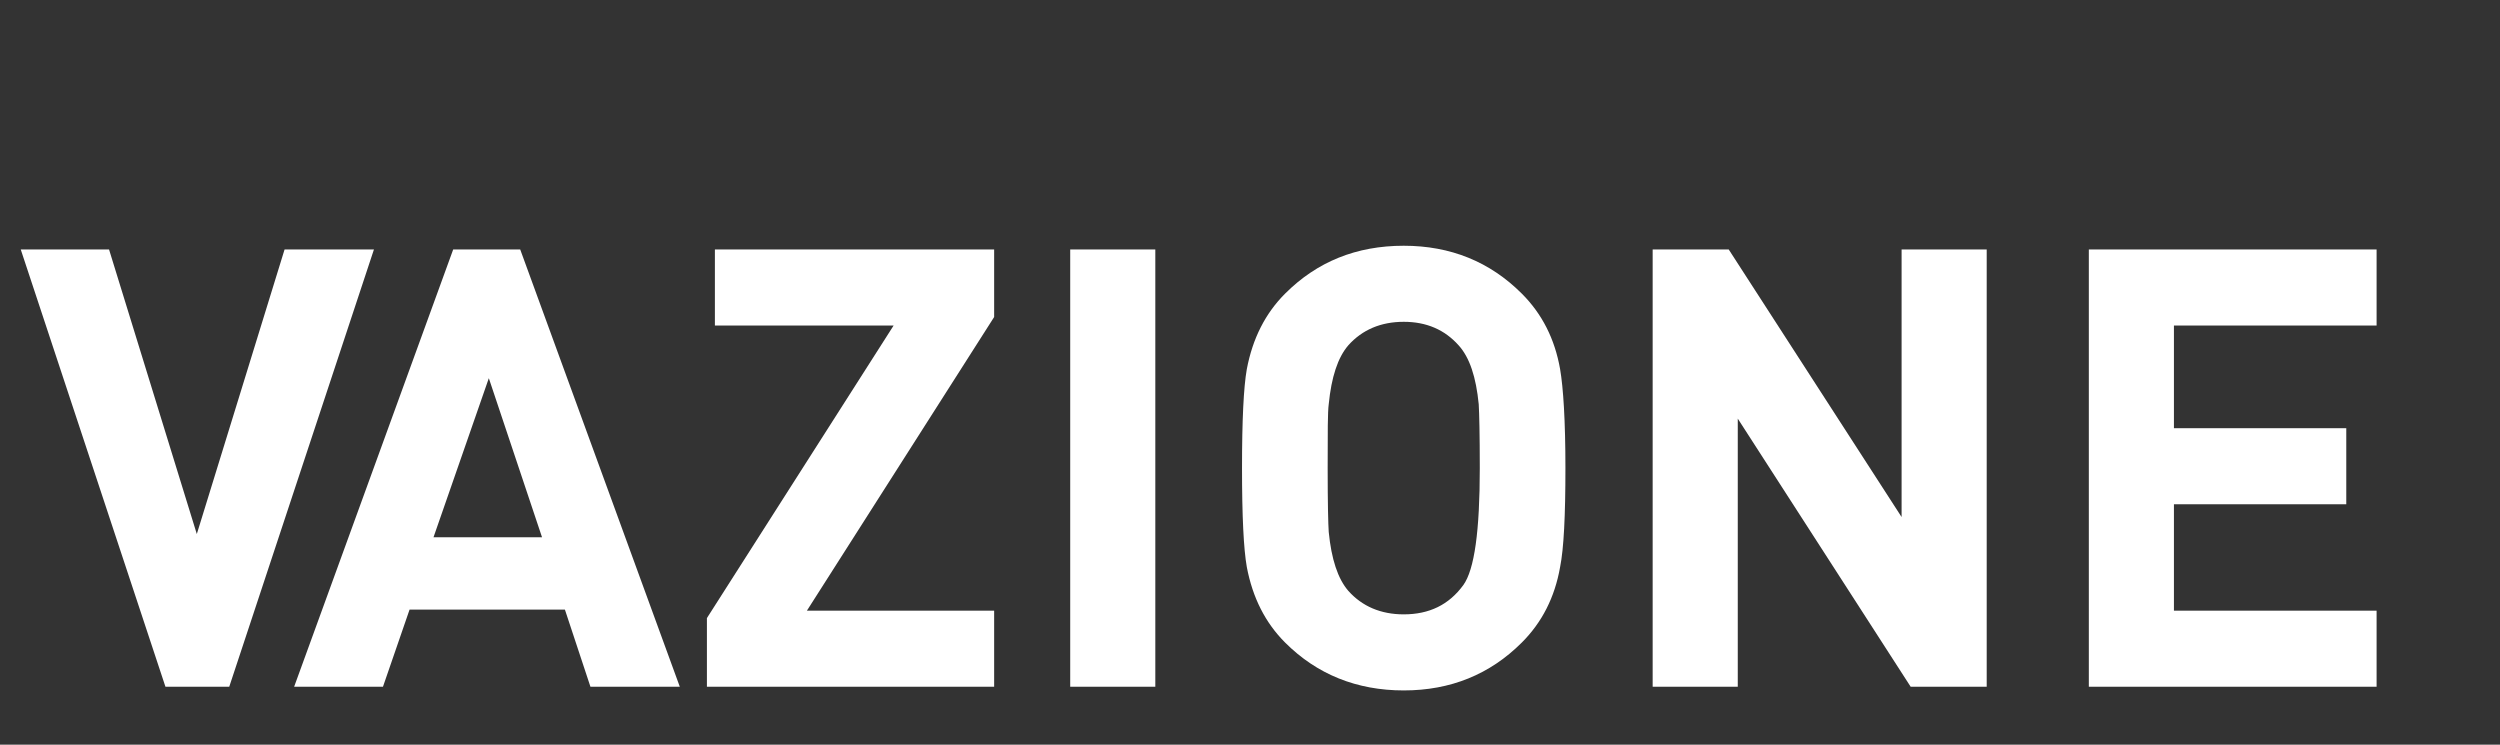 <?xml version="1.0" encoding="utf-8"?>
<!-- Generator: Adobe Illustrator 25.0.0, SVG Export Plug-In . SVG Version: 6.00 Build 0)  -->
<svg version="1.1" id="Livello_1" xmlns="http://www.w3.org/2000/svg" xmlns:xlink="http://www.w3.org/1999/xlink" x="0px" y="0px"
	 viewBox="0 0 470 140" style="enable-background:new 0 0 470 140;" xml:space="preserve">
<rect x="0" y="0" width="470" height="140" fill="#333333" stroke="none"/>
<style type="text/css">
	.st0{fill:#FFFFFF;}
</style>
<g>
	<path class="st0" d="M70.3,46.9l-27.2,82.2h-12L3.9,46.9h16.6l16.5,53.5l16.5-53.5H70.3z"/>
	<path class="st0" d="M127.8,129.1H111l-4.8-14.5H77l-5,14.5H55.3l29.9-82.2h12.6L127.8,129.1z M101.9,101l-10-29.9L81.5,101H101.9z
		"/>
	<path class="st0" d="M186.9,129.1h-54v-12.9L168,61.2h-33.6V46.9h52.5v12.7l-35.2,55.2h35.2V129.1z"/>
	<path class="st0" d="M217.2,129.1h-16V46.9h16V129.1z"/>
	<path class="st0" d="M294.3,88c0,8.9-0.3,15.1-1,18.6c-1,5.7-3.4,10.4-7.2,14.2c-6,6-13.4,9-22.2,9c-8.8,0-16.3-3-22.3-9
		c-3.7-3.7-6.1-8.4-7.2-14.2c-0.6-3.4-0.9-9.6-0.9-18.6c0-9,0.3-15.2,0.9-18.6c1.1-5.8,3.5-10.5,7.2-14.2c6-6,13.4-9,22.3-9
		c8.8,0,16.2,3,22.2,9c3.8,3.8,6.2,8.5,7.2,14.2C293.9,72.9,294.3,79.1,294.3,88z M278.2,88c0-6.3-0.1-10.3-0.2-12
		c-0.5-5.1-1.7-8.8-3.8-11.1c-2.6-2.9-6-4.4-10.3-4.4c-4.3,0-7.8,1.5-10.4,4.4c-2,2.3-3.2,6-3.7,11.1c-0.2,1.4-0.2,5.4-0.2,12
		c0,6.6,0.1,10.6,0.2,12c0.5,5.1,1.7,8.8,3.7,11.1c2.6,2.9,6.1,4.4,10.4,4.4c4.8,0,8.5-1.8,11.2-5.5
		C277.2,107.1,278.2,99.8,278.2,88z"/>
	<path class="st0" d="M373.5,129.1h-14.3l-32.5-50.4v50.4h-16V46.9h14.3l32.5,50.3V46.9h16V129.1z"/>
	<path class="st0" d="M446.8,129.1h-54.1V46.9h54.1v14.3h-38.1v19.3h32.4v14.3h-32.4v20h38.1V129.1z"/>
</g>
</svg>
